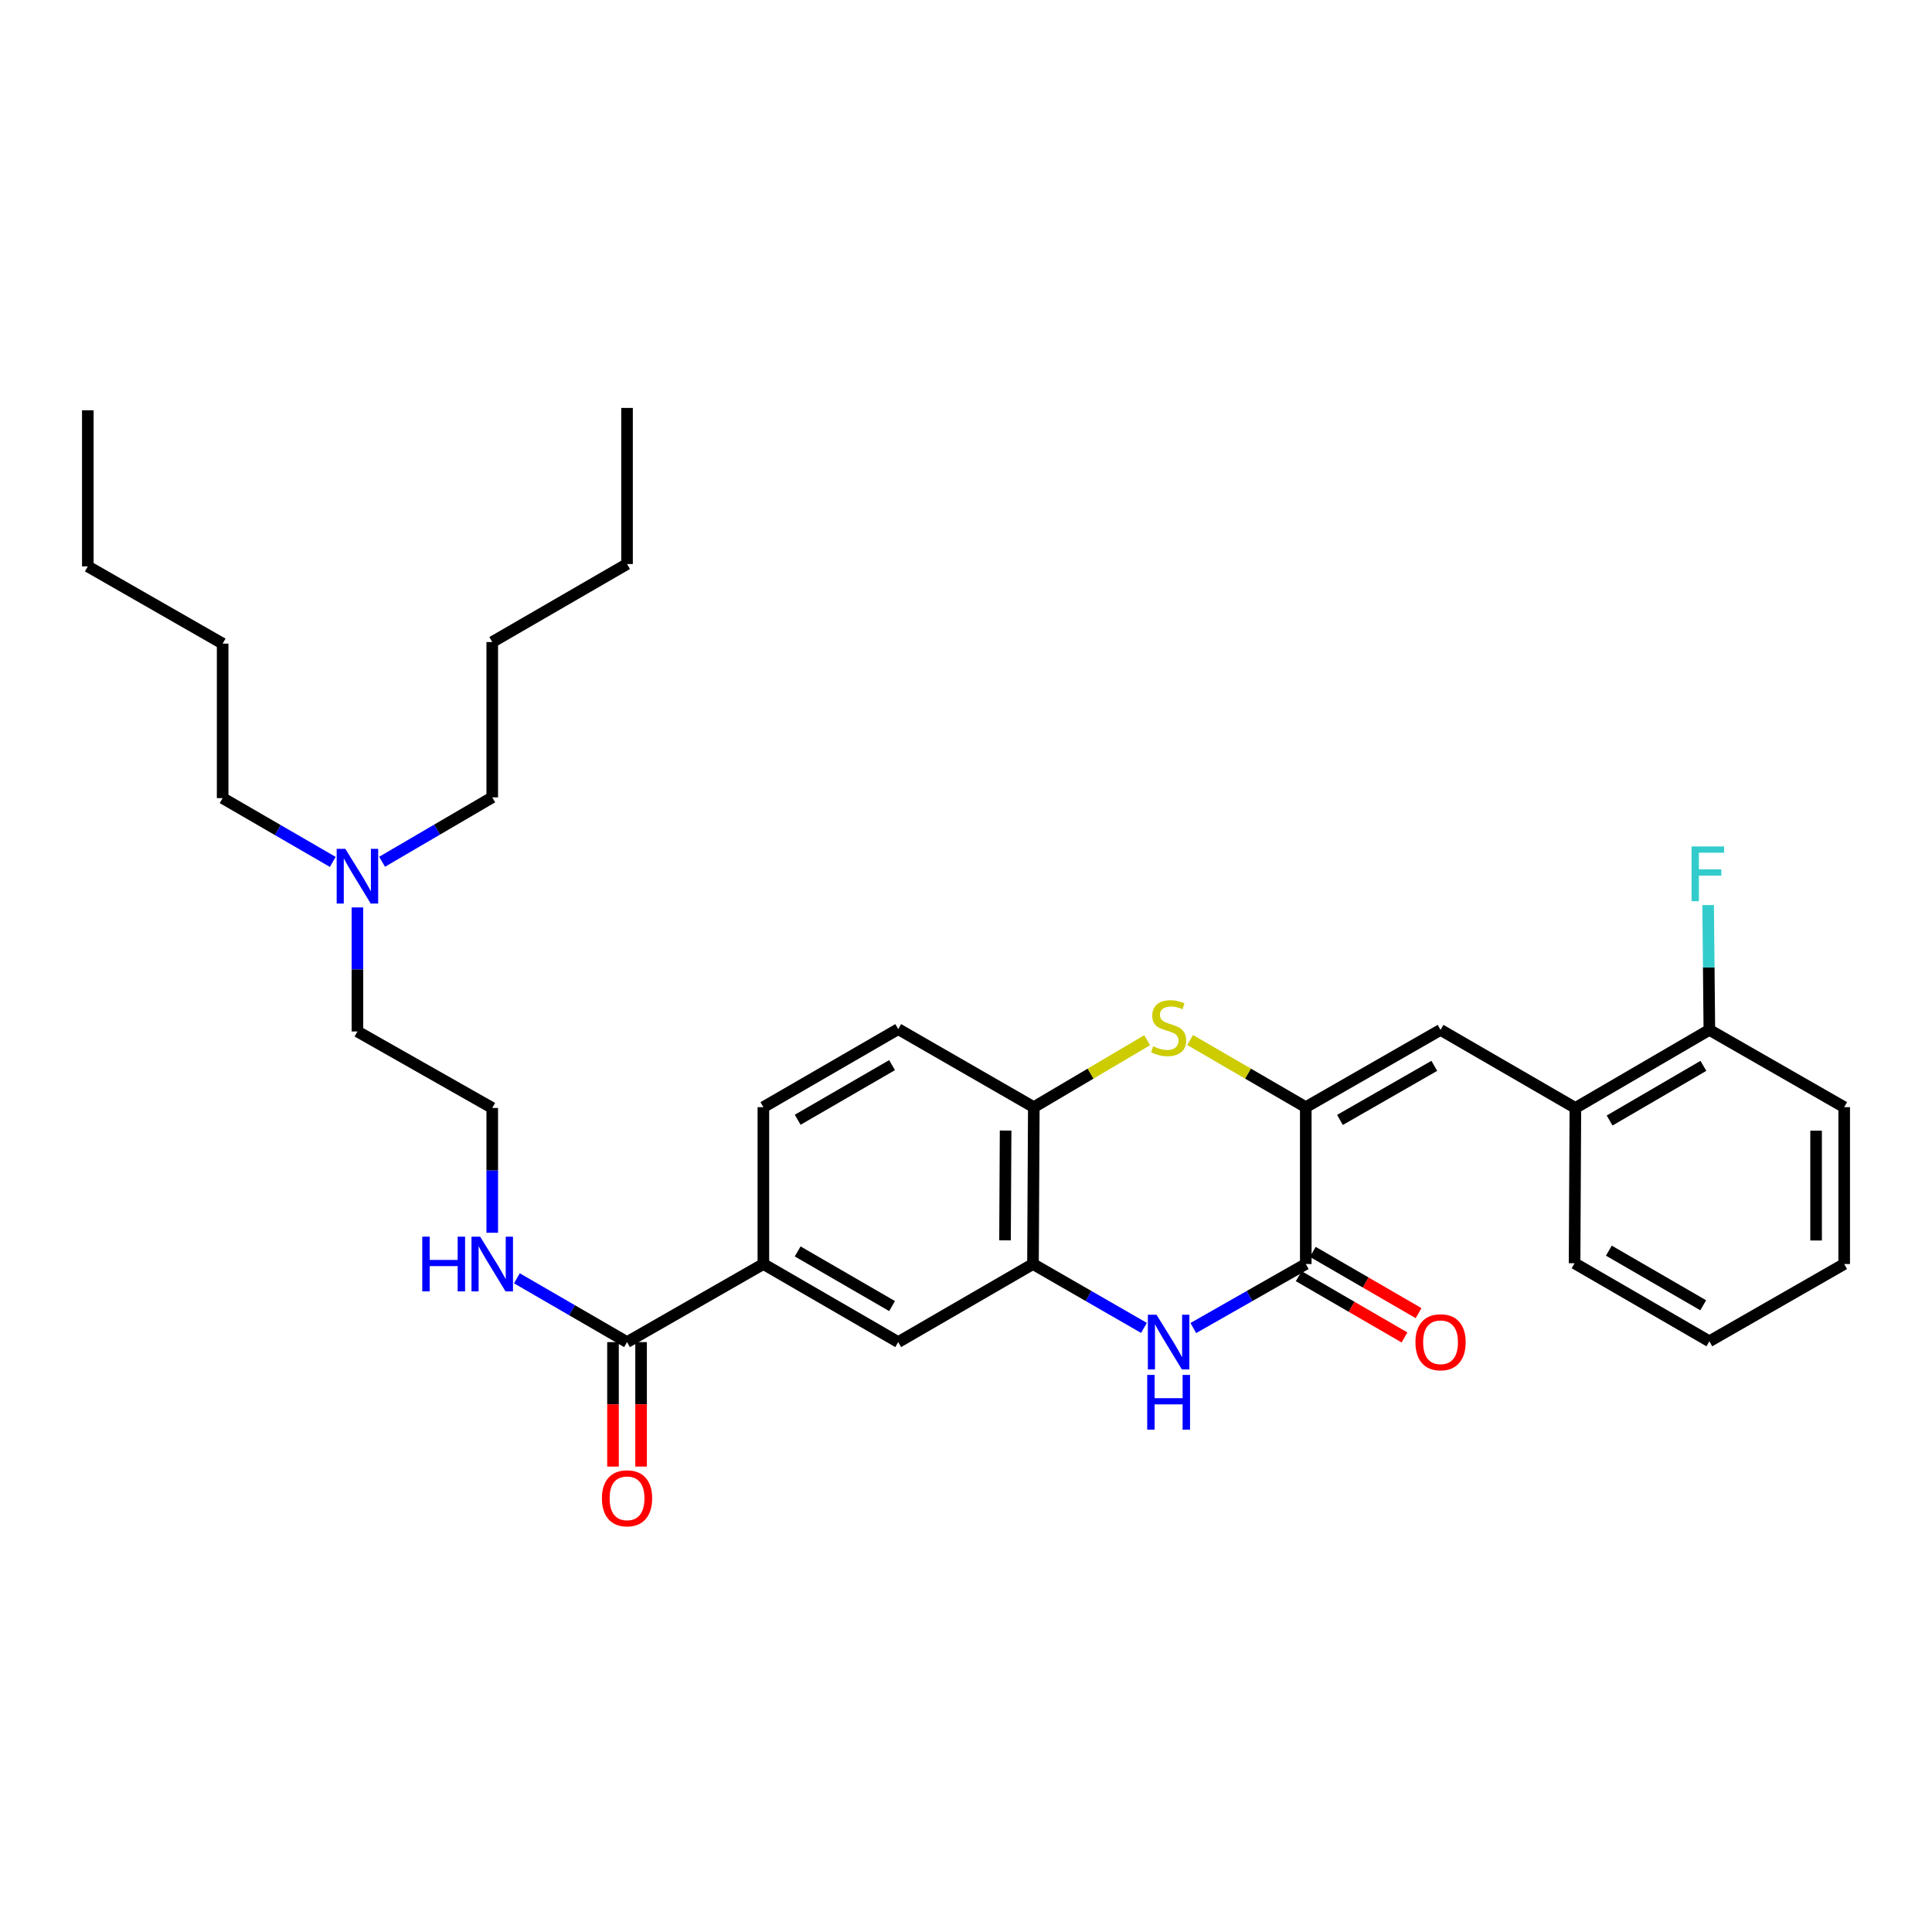 <?xml version='1.0' encoding='iso-8859-1'?>
<svg version='1.1' baseProfile='full'
              xmlns='http://www.w3.org/2000/svg'
                      xmlns:rdkit='http://www.rdkit.org/xml'
                      xmlns:xlink='http://www.w3.org/1999/xlink'
                  xml:space='preserve'
width='1000px' height='1000px' viewBox='0 0 1000 1000'>
<!-- END OF HEADER -->
<rect style='opacity:1.0;fill:#FFFFFF;stroke:none' width='1000' height='1000' x='0' y='0'> </rect>
<path class='bond-0' d='M 675.865,573.066 L 675.865,654.255' style='fill:none;fill-rule:evenodd;stroke:#000000;stroke-width:6px;stroke-linecap:butt;stroke-linejoin:miter;stroke-opacity:1' />
<path class='bond-2' d='M 675.865,573.066 L 645.936,555.688' style='fill:none;fill-rule:evenodd;stroke:#000000;stroke-width:6px;stroke-linecap:butt;stroke-linejoin:miter;stroke-opacity:1' />
<path class='bond-2' d='M 645.936,555.688 L 616.008,538.31' style='fill:none;fill-rule:evenodd;stroke:#CCCC00;stroke-width:6px;stroke-linecap:butt;stroke-linejoin:miter;stroke-opacity:1' />
<path class='bond-3' d='M 675.865,573.066 L 745.626,533.066' style='fill:none;fill-rule:evenodd;stroke:#000000;stroke-width:6px;stroke-linecap:butt;stroke-linejoin:miter;stroke-opacity:1' />
<path class='bond-3' d='M 693.56,579.677 L 742.392,551.677' style='fill:none;fill-rule:evenodd;stroke:#000000;stroke-width:6px;stroke-linecap:butt;stroke-linejoin:miter;stroke-opacity:1' />
<path class='bond-1' d='M 675.865,654.255 L 646.761,670.823' style='fill:none;fill-rule:evenodd;stroke:#000000;stroke-width:6px;stroke-linecap:butt;stroke-linejoin:miter;stroke-opacity:1' />
<path class='bond-1' d='M 646.761,670.823 L 617.658,687.391' style='fill:none;fill-rule:evenodd;stroke:#0000FF;stroke-width:6px;stroke-linecap:butt;stroke-linejoin:miter;stroke-opacity:1' />
<path class='bond-10' d='M 672.221,660.544 L 699.594,676.401' style='fill:none;fill-rule:evenodd;stroke:#000000;stroke-width:6px;stroke-linecap:butt;stroke-linejoin:miter;stroke-opacity:1' />
<path class='bond-10' d='M 699.594,676.401 L 726.967,692.259' style='fill:none;fill-rule:evenodd;stroke:#FF0000;stroke-width:6px;stroke-linecap:butt;stroke-linejoin:miter;stroke-opacity:1' />
<path class='bond-10' d='M 679.508,647.966 L 706.881,663.823' style='fill:none;fill-rule:evenodd;stroke:#000000;stroke-width:6px;stroke-linecap:butt;stroke-linejoin:miter;stroke-opacity:1' />
<path class='bond-10' d='M 706.881,663.823 L 734.253,679.68' style='fill:none;fill-rule:evenodd;stroke:#FF0000;stroke-width:6px;stroke-linecap:butt;stroke-linejoin:miter;stroke-opacity:1' />
<path class='bond-32' d='M 592.111,687.32 L 563.391,670.787' style='fill:none;fill-rule:evenodd;stroke:#0000FF;stroke-width:6px;stroke-linecap:butt;stroke-linejoin:miter;stroke-opacity:1' />
<path class='bond-32' d='M 563.391,670.787 L 534.671,654.255' style='fill:none;fill-rule:evenodd;stroke:#000000;stroke-width:6px;stroke-linecap:butt;stroke-linejoin:miter;stroke-opacity:1' />
<path class='bond-5' d='M 593.77,538.407 L 564.434,555.737' style='fill:none;fill-rule:evenodd;stroke:#CCCC00;stroke-width:6px;stroke-linecap:butt;stroke-linejoin:miter;stroke-opacity:1' />
<path class='bond-5' d='M 564.434,555.737 L 535.099,573.066' style='fill:none;fill-rule:evenodd;stroke:#000000;stroke-width:6px;stroke-linecap:butt;stroke-linejoin:miter;stroke-opacity:1' />
<path class='bond-9' d='M 745.626,533.066 L 815.411,573.478' style='fill:none;fill-rule:evenodd;stroke:#000000;stroke-width:6px;stroke-linecap:butt;stroke-linejoin:miter;stroke-opacity:1' />
<path class='bond-4' d='M 534.671,654.255 L 535.099,573.066' style='fill:none;fill-rule:evenodd;stroke:#000000;stroke-width:6px;stroke-linecap:butt;stroke-linejoin:miter;stroke-opacity:1' />
<path class='bond-4' d='M 520.198,642 L 520.498,585.168' style='fill:none;fill-rule:evenodd;stroke:#000000;stroke-width:6px;stroke-linecap:butt;stroke-linejoin:miter;stroke-opacity:1' />
<path class='bond-8' d='M 534.671,654.255 L 464.918,694.668' style='fill:none;fill-rule:evenodd;stroke:#000000;stroke-width:6px;stroke-linecap:butt;stroke-linejoin:miter;stroke-opacity:1' />
<path class='bond-13' d='M 535.099,573.066 L 464.918,532.67' style='fill:none;fill-rule:evenodd;stroke:#000000;stroke-width:6px;stroke-linecap:butt;stroke-linejoin:miter;stroke-opacity:1' />
<path class='bond-6' d='M 324.555,694.668 L 395.124,654.255' style='fill:none;fill-rule:evenodd;stroke:#000000;stroke-width:6px;stroke-linecap:butt;stroke-linejoin:miter;stroke-opacity:1' />
<path class='bond-11' d='M 317.287,694.668 L 317.287,726.882' style='fill:none;fill-rule:evenodd;stroke:#000000;stroke-width:6px;stroke-linecap:butt;stroke-linejoin:miter;stroke-opacity:1' />
<path class='bond-11' d='M 317.287,726.882 L 317.287,759.097' style='fill:none;fill-rule:evenodd;stroke:#FF0000;stroke-width:6px;stroke-linecap:butt;stroke-linejoin:miter;stroke-opacity:1' />
<path class='bond-11' d='M 331.824,694.668 L 331.824,726.882' style='fill:none;fill-rule:evenodd;stroke:#000000;stroke-width:6px;stroke-linecap:butt;stroke-linejoin:miter;stroke-opacity:1' />
<path class='bond-11' d='M 331.824,726.882 L 331.824,759.097' style='fill:none;fill-rule:evenodd;stroke:#FF0000;stroke-width:6px;stroke-linecap:butt;stroke-linejoin:miter;stroke-opacity:1' />
<path class='bond-15' d='M 324.555,694.668 L 296.049,678.156' style='fill:none;fill-rule:evenodd;stroke:#000000;stroke-width:6px;stroke-linecap:butt;stroke-linejoin:miter;stroke-opacity:1' />
<path class='bond-15' d='M 296.049,678.156 L 267.542,661.644' style='fill:none;fill-rule:evenodd;stroke:#0000FF;stroke-width:6px;stroke-linecap:butt;stroke-linejoin:miter;stroke-opacity:1' />
<path class='bond-7' d='M 395.124,654.255 L 395.124,573.066' style='fill:none;fill-rule:evenodd;stroke:#000000;stroke-width:6px;stroke-linecap:butt;stroke-linejoin:miter;stroke-opacity:1' />
<path class='bond-33' d='M 395.124,654.255 L 464.918,694.668' style='fill:none;fill-rule:evenodd;stroke:#000000;stroke-width:6px;stroke-linecap:butt;stroke-linejoin:miter;stroke-opacity:1' />
<path class='bond-33' d='M 412.877,647.737 L 461.733,676.026' style='fill:none;fill-rule:evenodd;stroke:#000000;stroke-width:6px;stroke-linecap:butt;stroke-linejoin:miter;stroke-opacity:1' />
<path class='bond-12' d='M 815.411,573.478 L 884.76,533.066' style='fill:none;fill-rule:evenodd;stroke:#000000;stroke-width:6px;stroke-linecap:butt;stroke-linejoin:miter;stroke-opacity:1' />
<path class='bond-12' d='M 833.132,579.976 L 881.677,551.687' style='fill:none;fill-rule:evenodd;stroke:#000000;stroke-width:6px;stroke-linecap:butt;stroke-linejoin:miter;stroke-opacity:1' />
<path class='bond-19' d='M 815.411,573.478 L 814.999,653.859' style='fill:none;fill-rule:evenodd;stroke:#000000;stroke-width:6px;stroke-linecap:butt;stroke-linejoin:miter;stroke-opacity:1' />
<path class='bond-17' d='M 884.76,533.066 L 884.444,500.763' style='fill:none;fill-rule:evenodd;stroke:#000000;stroke-width:6px;stroke-linecap:butt;stroke-linejoin:miter;stroke-opacity:1' />
<path class='bond-17' d='M 884.444,500.763 L 884.127,468.46' style='fill:none;fill-rule:evenodd;stroke:#33CCCC;stroke-width:6px;stroke-linecap:butt;stroke-linejoin:miter;stroke-opacity:1' />
<path class='bond-21' d='M 884.76,533.066 L 954.545,573.066' style='fill:none;fill-rule:evenodd;stroke:#000000;stroke-width:6px;stroke-linecap:butt;stroke-linejoin:miter;stroke-opacity:1' />
<path class='bond-14' d='M 464.918,532.67 L 395.124,573.066' style='fill:none;fill-rule:evenodd;stroke:#000000;stroke-width:6px;stroke-linecap:butt;stroke-linejoin:miter;stroke-opacity:1' />
<path class='bond-14' d='M 461.731,551.311 L 412.875,579.588' style='fill:none;fill-rule:evenodd;stroke:#000000;stroke-width:6px;stroke-linecap:butt;stroke-linejoin:miter;stroke-opacity:1' />
<path class='bond-18' d='M 254.786,638.076 L 254.786,605.777' style='fill:none;fill-rule:evenodd;stroke:#0000FF;stroke-width:6px;stroke-linecap:butt;stroke-linejoin:miter;stroke-opacity:1' />
<path class='bond-18' d='M 254.786,605.777 L 254.786,573.478' style='fill:none;fill-rule:evenodd;stroke:#000000;stroke-width:6px;stroke-linecap:butt;stroke-linejoin:miter;stroke-opacity:1' />
<path class='bond-16' d='M 185.001,469.686 L 185.001,501.787' style='fill:none;fill-rule:evenodd;stroke:#0000FF;stroke-width:6px;stroke-linecap:butt;stroke-linejoin:miter;stroke-opacity:1' />
<path class='bond-16' d='M 185.001,501.787 L 185.001,533.889' style='fill:none;fill-rule:evenodd;stroke:#000000;stroke-width:6px;stroke-linecap:butt;stroke-linejoin:miter;stroke-opacity:1' />
<path class='bond-22' d='M 172.245,446.127 L 143.743,429.615' style='fill:none;fill-rule:evenodd;stroke:#0000FF;stroke-width:6px;stroke-linecap:butt;stroke-linejoin:miter;stroke-opacity:1' />
<path class='bond-22' d='M 143.743,429.615 L 115.24,413.104' style='fill:none;fill-rule:evenodd;stroke:#000000;stroke-width:6px;stroke-linecap:butt;stroke-linejoin:miter;stroke-opacity:1' />
<path class='bond-23' d='M 197.762,446.054 L 226.274,429.381' style='fill:none;fill-rule:evenodd;stroke:#0000FF;stroke-width:6px;stroke-linecap:butt;stroke-linejoin:miter;stroke-opacity:1' />
<path class='bond-23' d='M 226.274,429.381 L 254.786,412.708' style='fill:none;fill-rule:evenodd;stroke:#000000;stroke-width:6px;stroke-linecap:butt;stroke-linejoin:miter;stroke-opacity:1' />
<path class='bond-20' d='M 254.786,573.478 L 185.001,533.889' style='fill:none;fill-rule:evenodd;stroke:#000000;stroke-width:6px;stroke-linecap:butt;stroke-linejoin:miter;stroke-opacity:1' />
<path class='bond-28' d='M 814.999,653.859 L 884.76,694.248' style='fill:none;fill-rule:evenodd;stroke:#000000;stroke-width:6px;stroke-linecap:butt;stroke-linejoin:miter;stroke-opacity:1' />
<path class='bond-28' d='M 832.747,647.337 L 881.58,675.609' style='fill:none;fill-rule:evenodd;stroke:#000000;stroke-width:6px;stroke-linecap:butt;stroke-linejoin:miter;stroke-opacity:1' />
<path class='bond-34' d='M 954.545,573.066 L 954.545,654.255' style='fill:none;fill-rule:evenodd;stroke:#000000;stroke-width:6px;stroke-linecap:butt;stroke-linejoin:miter;stroke-opacity:1' />
<path class='bond-34' d='M 940.009,585.245 L 940.009,642.077' style='fill:none;fill-rule:evenodd;stroke:#000000;stroke-width:6px;stroke-linecap:butt;stroke-linejoin:miter;stroke-opacity:1' />
<path class='bond-24' d='M 115.24,413.104 L 115.24,333.134' style='fill:none;fill-rule:evenodd;stroke:#000000;stroke-width:6px;stroke-linecap:butt;stroke-linejoin:miter;stroke-opacity:1' />
<path class='bond-25' d='M 254.786,412.708 L 254.786,332.327' style='fill:none;fill-rule:evenodd;stroke:#000000;stroke-width:6px;stroke-linecap:butt;stroke-linejoin:miter;stroke-opacity:1' />
<path class='bond-26' d='M 115.24,333.134 L 45.455,293.166' style='fill:none;fill-rule:evenodd;stroke:#000000;stroke-width:6px;stroke-linecap:butt;stroke-linejoin:miter;stroke-opacity:1' />
<path class='bond-27' d='M 254.786,332.327 L 324.555,291.938' style='fill:none;fill-rule:evenodd;stroke:#000000;stroke-width:6px;stroke-linecap:butt;stroke-linejoin:miter;stroke-opacity:1' />
<path class='bond-29' d='M 45.455,293.166 L 45.455,212.365' style='fill:none;fill-rule:evenodd;stroke:#000000;stroke-width:6px;stroke-linecap:butt;stroke-linejoin:miter;stroke-opacity:1' />
<path class='bond-30' d='M 324.555,291.938 L 324.555,211.145' style='fill:none;fill-rule:evenodd;stroke:#000000;stroke-width:6px;stroke-linecap:butt;stroke-linejoin:miter;stroke-opacity:1' />
<path class='bond-31' d='M 884.76,694.248 L 954.545,654.255' style='fill:none;fill-rule:evenodd;stroke:#000000;stroke-width:6px;stroke-linecap:butt;stroke-linejoin:miter;stroke-opacity:1' />
<path  class='atom-2' d='M 598.616 680.508
L 607.896 695.508
Q 608.816 696.988, 610.296 699.668
Q 611.776 702.348, 611.856 702.508
L 611.856 680.508
L 615.616 680.508
L 615.616 708.828
L 611.736 708.828
L 601.776 692.428
Q 600.616 690.508, 599.376 688.308
Q 598.176 686.108, 597.816 685.428
L 597.816 708.828
L 594.136 708.828
L 594.136 680.508
L 598.616 680.508
' fill='#0000FF'/>
<path  class='atom-2' d='M 593.796 711.66
L 597.636 711.66
L 597.636 723.7
L 612.116 723.7
L 612.116 711.66
L 615.956 711.66
L 615.956 739.98
L 612.116 739.98
L 612.116 726.9
L 597.636 726.9
L 597.636 739.98
L 593.796 739.98
L 593.796 711.66
' fill='#0000FF'/>
<path  class='atom-3' d='M 596.876 541.566
Q 597.196 541.686, 598.516 542.246
Q 599.836 542.806, 601.276 543.166
Q 602.756 543.486, 604.196 543.486
Q 606.876 543.486, 608.436 542.206
Q 609.996 540.886, 609.996 538.606
Q 609.996 537.046, 609.196 536.086
Q 608.436 535.126, 607.236 534.606
Q 606.036 534.086, 604.036 533.486
Q 601.516 532.726, 599.996 532.006
Q 598.516 531.286, 597.436 529.766
Q 596.396 528.246, 596.396 525.686
Q 596.396 522.126, 598.796 519.926
Q 601.236 517.726, 606.036 517.726
Q 609.316 517.726, 613.036 519.286
L 612.116 522.366
Q 608.716 520.966, 606.156 520.966
Q 603.396 520.966, 601.876 522.126
Q 600.356 523.246, 600.396 525.206
Q 600.396 526.726, 601.156 527.646
Q 601.956 528.566, 603.076 529.086
Q 604.236 529.606, 606.156 530.206
Q 608.716 531.006, 610.236 531.806
Q 611.756 532.606, 612.836 534.246
Q 613.956 535.846, 613.956 538.606
Q 613.956 542.526, 611.316 544.646
Q 608.716 546.726, 604.356 546.726
Q 601.836 546.726, 599.916 546.166
Q 598.036 545.646, 595.796 544.726
L 596.876 541.566
' fill='#CCCC00'/>
<path  class='atom-11' d='M 732.626 694.748
Q 732.626 687.948, 735.986 684.148
Q 739.346 680.348, 745.626 680.348
Q 751.906 680.348, 755.266 684.148
Q 758.626 687.948, 758.626 694.748
Q 758.626 701.628, 755.226 705.548
Q 751.826 709.428, 745.626 709.428
Q 739.386 709.428, 735.986 705.548
Q 732.626 701.668, 732.626 694.748
M 745.626 706.228
Q 749.946 706.228, 752.266 703.348
Q 754.626 700.428, 754.626 694.748
Q 754.626 689.188, 752.266 686.388
Q 749.946 683.548, 745.626 683.548
Q 741.306 683.548, 738.946 686.348
Q 736.626 689.148, 736.626 694.748
Q 736.626 700.468, 738.946 703.348
Q 741.306 706.228, 745.626 706.228
' fill='#FF0000'/>
<path  class='atom-12' d='M 311.555 775.516
Q 311.555 768.716, 314.915 764.916
Q 318.275 761.116, 324.555 761.116
Q 330.835 761.116, 334.195 764.916
Q 337.555 768.716, 337.555 775.516
Q 337.555 782.396, 334.155 786.316
Q 330.755 790.196, 324.555 790.196
Q 318.315 790.196, 314.915 786.316
Q 311.555 782.436, 311.555 775.516
M 324.555 786.996
Q 328.875 786.996, 331.195 784.116
Q 333.555 781.196, 333.555 775.516
Q 333.555 769.956, 331.195 767.156
Q 328.875 764.316, 324.555 764.316
Q 320.235 764.316, 317.875 767.116
Q 315.555 769.916, 315.555 775.516
Q 315.555 781.236, 317.875 784.116
Q 320.235 786.996, 324.555 786.996
' fill='#FF0000'/>
<path  class='atom-16' d='M 218.566 640.095
L 222.406 640.095
L 222.406 652.135
L 236.886 652.135
L 236.886 640.095
L 240.726 640.095
L 240.726 668.415
L 236.886 668.415
L 236.886 655.335
L 222.406 655.335
L 222.406 668.415
L 218.566 668.415
L 218.566 640.095
' fill='#0000FF'/>
<path  class='atom-16' d='M 248.526 640.095
L 257.806 655.095
Q 258.726 656.575, 260.206 659.255
Q 261.686 661.935, 261.766 662.095
L 261.766 640.095
L 265.526 640.095
L 265.526 668.415
L 261.646 668.415
L 251.686 652.015
Q 250.526 650.095, 249.286 647.895
Q 248.086 645.695, 247.726 645.015
L 247.726 668.415
L 244.046 668.415
L 244.046 640.095
L 248.526 640.095
' fill='#0000FF'/>
<path  class='atom-17' d='M 178.741 439.356
L 188.021 454.356
Q 188.941 455.836, 190.421 458.516
Q 191.901 461.196, 191.981 461.356
L 191.981 439.356
L 195.741 439.356
L 195.741 467.676
L 191.861 467.676
L 181.901 451.276
Q 180.741 449.356, 179.501 447.156
Q 178.301 444.956, 177.941 444.276
L 177.941 467.676
L 174.261 467.676
L 174.261 439.356
L 178.741 439.356
' fill='#0000FF'/>
<path  class='atom-18' d='M 875.549 438.121
L 892.389 438.121
L 892.389 441.361
L 879.349 441.361
L 879.349 449.961
L 890.949 449.961
L 890.949 453.241
L 879.349 453.241
L 879.349 466.441
L 875.549 466.441
L 875.549 438.121
' fill='#33CCCC'/>
</svg>
